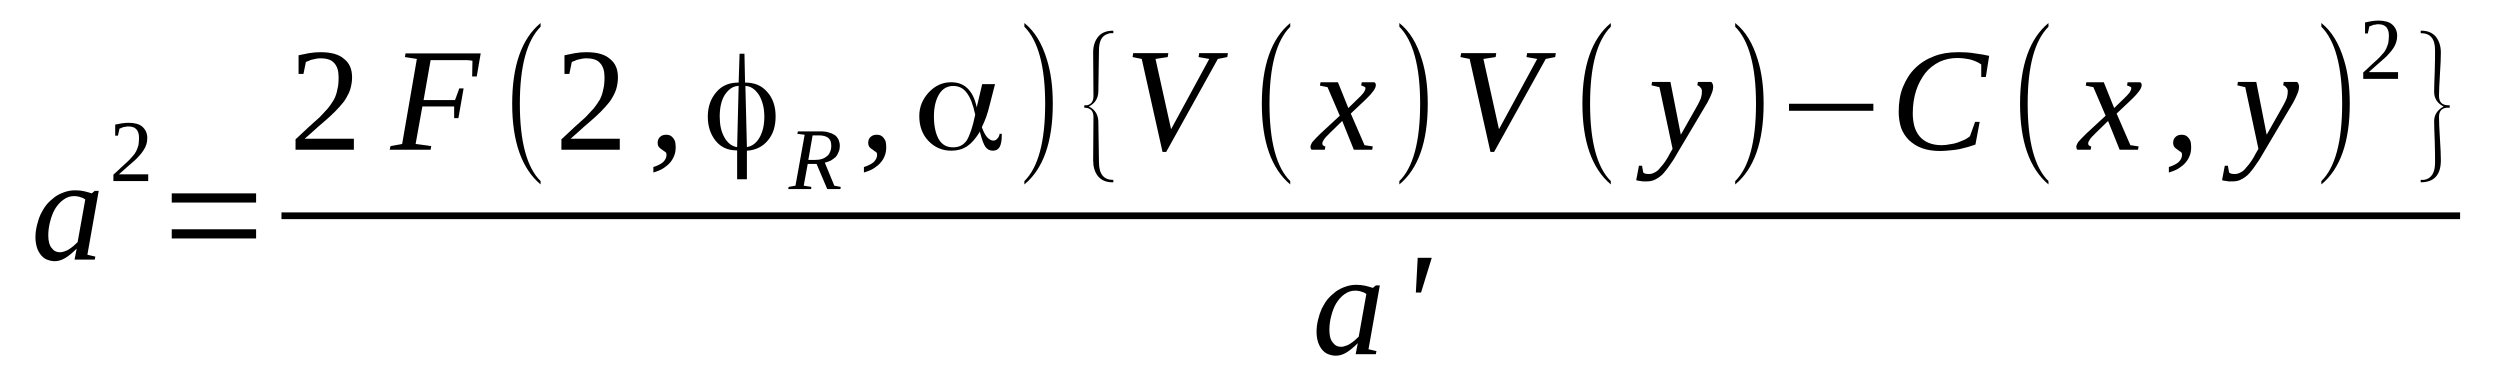 <?xml version='1.0' encoding='UTF-8'?>
<!-- This file was generated by dvisvgm 1.15.1 -->
<svg height='36pt' version='1.1' viewBox='0 -36 232 36' width='232pt' xmlns='http://www.w3.org/2000/svg' xmlns:xlink='http://www.w3.org/1999/xlink'>
<defs>
<clipPath id='clip1'>
<path clip-rule='evenodd' d='M0 -36H231.957V-0.027H0V-36'/>
</clipPath>
</defs>
<g id='page1'>
<g>
<path clip-path='url(#clip1)' d='M8.109 -12.359L8.848 -12.188L8.793 -11.906H6.918L7.117 -12.93C6.75 -12.559 6.383 -12.246 6.039 -12.047C5.699 -11.848 5.387 -11.762 5.078 -11.762C4.82 -11.762 4.594 -11.82 4.367 -11.906C4.141 -11.988 3.969 -12.133 3.801 -12.332C3.66 -12.504 3.516 -12.758 3.43 -13.016C3.348 -13.301 3.289 -13.613 3.289 -13.984C3.289 -14.383 3.348 -14.754 3.43 -15.094C3.516 -15.465 3.629 -15.805 3.773 -16.121C3.941 -16.461 4.113 -16.746 4.34 -17.031C4.566 -17.289 4.82 -17.516 5.078 -17.715C5.359 -17.914 5.645 -18.055 5.984 -18.172C6.297 -18.285 6.637 -18.34 6.977 -18.34C7.289 -18.34 7.543 -18.312 7.801 -18.254C8.027 -18.199 8.281 -18.141 8.508 -18.055C8.508 -18.055 8.535 -18.055 8.535 -18.086C8.566 -18.086 8.566 -18.113 8.594 -18.113C8.594 -18.113 8.621 -18.141 8.648 -18.172C8.68 -18.199 8.734 -18.227 8.793 -18.285H9.16L8.109 -12.359ZM7.914 -17.488C7.828 -17.543 7.742 -17.602 7.687 -17.629C7.602 -17.656 7.516 -17.688 7.43 -17.715C7.344 -17.742 7.262 -17.773 7.176 -17.773C7.09 -17.801 6.977 -17.801 6.863 -17.801C6.496 -17.801 6.184 -17.688 5.871 -17.457C5.586 -17.258 5.332 -16.973 5.105 -16.605C4.906 -16.262 4.766 -15.891 4.652 -15.438C4.539 -15.008 4.48 -14.582 4.48 -14.156C4.48 -13.871 4.508 -13.641 4.566 -13.441C4.621 -13.242 4.707 -13.074 4.82 -12.957C4.906 -12.844 5.02 -12.73 5.16 -12.672C5.273 -12.617 5.418 -12.59 5.559 -12.59C5.699 -12.59 5.844 -12.617 5.984 -12.672C6.152 -12.73 6.297 -12.789 6.41 -12.871C6.551 -12.957 6.691 -13.074 6.836 -13.188C6.949 -13.301 7.09 -13.414 7.203 -13.527L7.914 -17.488Z' fill-rule='evenodd'/>
<path clip-path='url(#clip1)' d='M13.754 -19.195H10.524V-19.793C10.777 -20.02 11.031 -20.25 11.23 -20.449C11.457 -20.648 11.656 -20.848 11.855 -21.02C12.024 -21.188 12.168 -21.332 12.309 -21.504C12.449 -21.645 12.562 -21.816 12.649 -21.988C12.734 -22.156 12.789 -22.355 12.848 -22.527C12.875 -22.727 12.902 -22.953 12.902 -23.211C12.902 -23.555 12.82 -23.809 12.676 -23.98C12.508 -24.18 12.25 -24.266 11.91 -24.266C11.824 -24.266 11.742 -24.266 11.684 -24.238C11.598 -24.238 11.516 -24.207 11.457 -24.207C11.371 -24.18 11.316 -24.152 11.258 -24.121C11.203 -24.094 11.145 -24.094 11.09 -24.066L10.945 -23.41H10.691V-24.438C10.891 -24.465 11.09 -24.52 11.289 -24.551C11.484 -24.578 11.684 -24.605 11.91 -24.605C12.477 -24.605 12.934 -24.492 13.215 -24.238C13.5 -23.98 13.668 -23.637 13.668 -23.211C13.668 -22.984 13.641 -22.785 13.586 -22.613C13.527 -22.414 13.441 -22.242 13.328 -22.07C13.215 -21.902 13.102 -21.73 12.934 -21.559C12.789 -21.387 12.621 -21.219 12.422 -21.047C12.223 -20.875 11.996 -20.676 11.77 -20.477C11.543 -20.277 11.289 -20.051 11.031 -19.82H13.754V-19.195Z' fill-rule='evenodd'/>
<path clip-path='url(#clip1)' d='M15.938 -13.871V-14.723H23.766V-13.871H15.938ZM15.938 -17.203V-18.055H23.766V-17.203H15.938Z' fill-rule='evenodd'/>
<path clip-path='url(#clip1)' d='M32.84 -22.102H27.426V-23.07C27.879 -23.496 28.273 -23.867 28.645 -24.207C29.012 -24.551 29.352 -24.836 29.664 -25.121C29.949 -25.434 30.203 -25.688 30.43 -25.945C30.656 -26.23 30.828 -26.488 30.996 -26.77C31.141 -27.055 31.254 -27.371 31.309 -27.711C31.395 -28.023 31.422 -28.395 31.422 -28.82C31.422 -29.391 31.309 -29.82 31.027 -30.133C30.77 -30.445 30.344 -30.586 29.75 -30.586C29.637 -30.586 29.496 -30.586 29.383 -30.559C29.238 -30.531 29.125 -30.504 28.984 -30.473C28.871 -30.445 28.758 -30.418 28.672 -30.359C28.559 -30.332 28.473 -30.273 28.387 -30.246L28.16 -29.137H27.707V-30.871C28.047 -30.93 28.387 -31.016 28.699 -31.07C29.039 -31.129 29.383 -31.156 29.75 -31.156C30.742 -31.156 31.453 -30.957 31.934 -30.531C32.445 -30.133 32.672 -29.562 32.672 -28.82C32.672 -28.453 32.613 -28.109 32.527 -27.797C32.445 -27.484 32.301 -27.199 32.133 -26.914C31.961 -26.602 31.734 -26.344 31.48 -26.059C31.223 -25.773 30.942 -25.488 30.602 -25.176C30.289 -24.891 29.918 -24.578 29.523 -24.238C29.152 -23.895 28.73 -23.523 28.273 -23.125H32.84V-22.102Z' fill-rule='evenodd'/>
<path clip-path='url(#clip1)' d='M39.195 -26.117L38.57 -22.641L40.016 -22.441L39.961 -22.102H36.16L36.242 -22.441L37.32 -22.641L38.684 -30.531L37.578 -30.703L37.633 -31.043H44.609L44.242 -28.906H43.816L43.844 -30.359C43.703 -30.387 43.531 -30.418 43.336 -30.418C43.137 -30.418 42.938 -30.418 42.738 -30.418C42.539 -30.418 42.34 -30.418 42.145 -30.418C41.973 -30.418 41.832 -30.418 41.719 -30.418H39.961L39.309 -26.715H42.227L42.625 -27.797H43.023L42.539 -25.035H42.145V-26.117H39.195Z' fill-rule='evenodd'/>
<path clip-path='url(#clip1)' d='M50.168 -19.195V-18.883C48.41 -20.363 47.531 -22.871 47.531 -26.371C47.531 -29.902 48.41 -32.41 50.168 -33.863V-33.52C48.895 -32.238 48.242 -29.875 48.242 -26.371C48.242 -22.84 48.895 -20.449 50.168 -19.195Z' fill-rule='evenodd'/>
<path clip-path='url(#clip1)' d='M57.516 -22.102H52.098V-23.07C52.551 -23.496 52.949 -23.867 53.316 -24.207C53.684 -24.551 54.027 -24.836 54.336 -25.121C54.621 -25.434 54.875 -25.688 55.102 -25.945C55.332 -26.23 55.5 -26.488 55.672 -26.77C55.812 -27.055 55.926 -27.371 55.984 -27.711C56.066 -28.023 56.098 -28.395 56.098 -28.82C56.098 -29.391 55.984 -29.82 55.699 -30.133C55.445 -30.445 55.02 -30.586 54.422 -30.586C54.309 -30.586 54.168 -30.586 54.055 -30.559C53.914 -30.531 53.801 -30.504 53.656 -30.473C53.543 -30.445 53.43 -30.418 53.344 -30.359C53.23 -30.332 53.148 -30.273 53.062 -30.246L52.836 -29.137H52.383V-30.871C52.723 -30.93 53.062 -31.016 53.375 -31.07C53.715 -31.129 54.055 -31.156 54.422 -31.156C55.414 -31.156 56.125 -30.957 56.605 -30.531C57.117 -30.133 57.344 -29.562 57.344 -28.82C57.344 -28.453 57.289 -28.109 57.203 -27.797C57.117 -27.484 56.977 -27.199 56.805 -26.914C56.637 -26.602 56.406 -26.344 56.152 -26.059C55.898 -25.773 55.613 -25.488 55.273 -25.176C54.961 -24.891 54.594 -24.578 54.195 -24.238C53.828 -23.895 53.402 -23.523 52.949 -23.125H57.516V-22.102Z' fill-rule='evenodd'/>
<path clip-path='url(#clip1)' d='M62.703 -22.355C62.703 -22.102 62.676 -21.844 62.59 -21.617C62.504 -21.387 62.391 -21.16 62.223 -20.961C62.051 -20.734 61.824 -20.562 61.57 -20.391C61.312 -20.223 61.004 -20.105 60.633 -19.992V-20.504C61.031 -20.621 61.344 -20.789 61.543 -20.961C61.738 -21.16 61.852 -21.387 61.852 -21.617C61.852 -21.758 61.824 -21.844 61.738 -21.902C61.656 -21.957 61.543 -22.016 61.457 -22.102C61.344 -22.156 61.258 -22.242 61.172 -22.328C61.086 -22.414 61.031 -22.555 61.031 -22.754C61.031 -22.984 61.117 -23.184 61.258 -23.297C61.398 -23.438 61.598 -23.496 61.824 -23.496C61.965 -23.496 62.078 -23.469 62.164 -23.438C62.277 -23.383 62.391 -23.297 62.449 -23.211C62.535 -23.125 62.59 -23.012 62.648 -22.871C62.676 -22.727 62.703 -22.555 62.703 -22.355Z' fill-rule='evenodd'/>
<path clip-path='url(#clip1)' d='M70.93 -25.176C70.93 -25.973 70.758 -26.629 70.445 -27.168C70.106 -27.684 69.707 -27.996 69.199 -28.023L69.172 -28.055L69.312 -22.355H69.34C69.824 -22.441 70.219 -22.754 70.504 -23.27C70.785 -23.781 70.93 -24.406 70.93 -25.176ZM68.406 -22.355L68.547 -28.055L68.488 -28.023C67.981 -27.996 67.582 -27.684 67.242 -27.168C66.93 -26.656 66.789 -25.973 66.789 -25.176C66.789 -24.406 66.93 -23.781 67.215 -23.27C67.496 -22.754 67.895 -22.441 68.348 -22.355H68.406ZM69.172 -28.336C70.02 -28.336 70.703 -28.055 71.211 -27.453C71.723 -26.887 71.977 -26.117 71.977 -25.203C71.977 -24.293 71.75 -23.555 71.27 -22.984C70.785 -22.387 70.133 -22.07 69.34 -22.016H69.312V-19.367H68.406V-22.043H68.375C67.555 -22.043 66.902 -22.328 66.418 -22.926C65.938 -23.523 65.684 -24.266 65.684 -25.176C65.684 -26.117 65.965 -26.855 66.477 -27.453C66.984 -28.055 67.668 -28.336 68.52 -28.336H68.547L68.633 -31.016H69.086L69.141 -28.336H69.172Z' fill-rule='evenodd'/>
<path clip-path='url(#clip1)' d='M74.957 -20.789L74.586 -18.77L75.297 -18.656L75.266 -18.453H73.141L73.195 -18.656L73.82 -18.77L74.672 -23.496L73.992 -23.582L74.047 -23.809H76.148C76.457 -23.809 76.715 -23.781 76.942 -23.695C77.168 -23.637 77.336 -23.555 77.508 -23.438C77.648 -23.324 77.734 -23.184 77.82 -23.039C77.875 -22.871 77.934 -22.699 77.934 -22.5C77.934 -22.27 77.906 -22.07 77.82 -21.902C77.762 -21.73 77.68 -21.586 77.567 -21.445C77.449 -21.332 77.281 -21.219 77.109 -21.105C76.942 -21.02 76.742 -20.961 76.543 -20.906L77.422 -18.77L78.02 -18.656L77.988 -18.453H76.77L75.777 -20.789H74.957ZM75.637 -21.16C75.863 -21.16 76.09 -21.188 76.262 -21.246C76.457 -21.305 76.602 -21.387 76.742 -21.504C76.856 -21.586 76.969 -21.73 77.027 -21.902C77.109 -22.07 77.141 -22.27 77.141 -22.473C77.141 -22.812 77.055 -23.039 76.856 -23.211C76.656 -23.355 76.375 -23.438 76.004 -23.438H75.41L75.012 -21.16H75.637Z' fill-rule='evenodd'/>
<path clip-path='url(#clip1)' d='M82.242 -22.355C82.242 -22.102 82.215 -21.844 82.129 -21.617C82.047 -21.387 81.934 -21.16 81.762 -20.961C81.59 -20.734 81.363 -20.562 81.109 -20.391C80.856 -20.223 80.543 -20.105 80.172 -19.992V-20.504C80.57 -20.621 80.883 -20.789 81.082 -20.961C81.281 -21.16 81.395 -21.387 81.395 -21.617C81.395 -21.758 81.363 -21.844 81.281 -21.902C81.195 -21.957 81.082 -22.016 80.996 -22.102C80.883 -22.156 80.797 -22.242 80.711 -22.328C80.629 -22.414 80.57 -22.555 80.57 -22.754C80.57 -22.984 80.656 -23.184 80.797 -23.297C80.938 -23.438 81.137 -23.496 81.363 -23.496C81.508 -23.496 81.621 -23.469 81.707 -23.438C81.82 -23.383 81.934 -23.297 81.988 -23.211C82.074 -23.125 82.129 -23.012 82.188 -22.871C82.215 -22.727 82.242 -22.555 82.242 -22.355Z' fill-rule='evenodd'/>
<path clip-path='url(#clip1)' d='M88.453 -22.328C88.992 -22.328 89.391 -22.527 89.703 -22.953C89.984 -23.41 90.27 -24.207 90.496 -25.348V-25.348V-25.375C90.297 -26.316 90.043 -26.969 89.703 -27.398C89.391 -27.824 88.965 -28.023 88.453 -28.023C87.914 -28.023 87.461 -27.77 87.148 -27.254C86.84 -26.742 86.668 -26.059 86.668 -25.203C86.668 -24.266 86.84 -23.555 87.121 -23.07C87.434 -22.555 87.859 -22.328 88.453 -22.328ZM92.34 -28.195L91.828 -26.203C91.746 -25.832 91.633 -25.488 91.52 -25.148C91.402 -24.836 91.262 -24.492 91.121 -24.207V-24.18V-24.18C91.262 -23.781 91.434 -23.469 91.602 -23.27C91.801 -23.07 91.973 -22.953 92.172 -22.953C92.34 -22.953 92.453 -23.012 92.567 -23.152C92.68 -23.27 92.738 -23.41 92.766 -23.582H92.965V-23.469C92.965 -22.984 92.906 -22.613 92.766 -22.355C92.625 -22.129 92.426 -22.016 92.141 -22.016C91.859 -22.016 91.633 -22.129 91.461 -22.355C91.289 -22.586 91.121 -23.039 90.949 -23.723L90.922 -23.809L90.895 -23.723C90.523 -23.125 90.156 -22.699 89.731 -22.414C89.336 -22.156 88.852 -22.016 88.285 -22.016C87.434 -22.016 86.727 -22.328 86.156 -22.926C85.59 -23.523 85.309 -24.293 85.309 -25.234C85.309 -26.086 85.617 -26.801 86.188 -27.426C86.781 -28.055 87.461 -28.367 88.258 -28.367C88.879 -28.367 89.363 -28.195 89.758 -27.824C90.156 -27.453 90.441 -26.914 90.609 -26.172L90.637 -26.031L91.148 -28.195H92.34Z' fill-rule='evenodd'/>
<path clip-path='url(#clip1)' d='M95.062 -19.195C96.34 -20.449 96.992 -22.84 96.992 -26.371C96.992 -29.848 96.34 -32.238 95.062 -33.52V-33.863C96.027 -33.094 96.707 -31.953 97.16 -30.445C97.531 -29.25 97.699 -27.91 97.699 -26.371C97.699 -22.84 96.82 -20.336 95.062 -18.883V-19.195Z' fill-rule='evenodd'/>
<path clip-path='url(#clip1)' d='M103.316 -19.082H103.231C102.637 -19.082 102.18 -19.281 101.867 -19.68C101.586 -20.051 101.445 -20.535 101.445 -21.133L101.473 -25.148C101.473 -25.719 101.188 -26.004 100.621 -26.004V-26.23H100.875C101.273 -26.316 101.473 -26.602 101.473 -27.086L101.445 -31.129C101.445 -31.754 101.613 -32.238 101.926 -32.609C102.238 -32.98 102.691 -33.152 103.316 -33.152V-32.922H103.004L102.75 -32.836C102.238 -32.668 101.984 -32.152 101.984 -31.328L101.926 -27.484C101.898 -26.855 101.613 -26.402 101.047 -26.117C101.613 -25.832 101.898 -25.375 101.926 -24.75L101.984 -20.934C101.984 -19.852 102.438 -19.309 103.258 -19.309C103.289 -19.309 103.289 -19.309 103.316 -19.309V-19.082Z' fill-rule='evenodd'/>
<path clip-path='url(#clip1)' d='M113.949 -31.07L113.895 -30.703L113.016 -30.531L108.223 -21.902H107.883L105.953 -30.531L105.102 -30.703L105.16 -31.07H108.422L108.363 -30.703L107.231 -30.531L108.676 -24.008L112.219 -30.531L111.227 -30.703L111.285 -31.07H113.949Z' fill-rule='evenodd'/>
<path clip-path='url(#clip1)' d='M119.734 -19.195V-18.883C117.977 -20.363 117.098 -22.871 117.098 -26.371C117.098 -29.902 117.977 -32.41 119.734 -33.863V-33.52C118.461 -32.238 117.809 -29.875 117.809 -26.371C117.809 -22.84 118.461 -20.449 119.734 -19.195Z' fill-rule='evenodd'/>
<path clip-path='url(#clip1)' d='M123.422 -23.668C123.281 -23.523 123.168 -23.41 123.082 -23.324C122.969 -23.211 122.914 -23.125 122.856 -23.039C122.797 -22.953 122.77 -22.898 122.742 -22.84C122.715 -22.785 122.715 -22.727 122.715 -22.672C122.715 -22.586 122.742 -22.527 122.797 -22.5C122.856 -22.441 122.914 -22.414 122.996 -22.414L122.941 -22.102H121.723C121.691 -22.129 121.664 -22.156 121.637 -22.215C121.637 -22.27 121.609 -22.328 121.609 -22.387C121.609 -22.441 121.637 -22.527 121.664 -22.586C121.691 -22.672 121.75 -22.754 121.805 -22.84C121.891 -22.926 121.977 -23.039 122.09 -23.152C122.203 -23.27 122.344 -23.41 122.516 -23.582L124.332 -25.262L123.195 -27.91L122.488 -28.055L122.543 -28.367H124.16L125.125 -25.973L125.945 -26.77C126.231 -27.027 126.43 -27.254 126.543 -27.398C126.656 -27.57 126.711 -27.684 126.711 -27.797C126.711 -27.852 126.711 -27.883 126.684 -27.91C126.656 -27.938 126.629 -27.938 126.57 -27.969C126.543 -27.996 126.484 -27.996 126.457 -28.023C126.402 -28.055 126.371 -28.055 126.316 -28.055L126.371 -28.367H127.535C127.59 -28.336 127.621 -28.309 127.648 -28.254C127.676 -28.195 127.676 -28.137 127.676 -28.082C127.676 -27.824 127.395 -27.398 126.77 -26.801L125.352 -25.461L126.629 -22.527L127.395 -22.414L127.336 -22.102H125.637L124.559 -24.777L123.422 -23.668Z' fill-rule='evenodd'/>
<path clip-path='url(#clip1)' d='M129.859 -19.195C131.137 -20.449 131.789 -22.84 131.789 -26.371C131.789 -29.848 131.137 -32.238 129.859 -33.52V-33.863C130.824 -33.094 131.504 -31.953 131.961 -30.445C132.328 -29.25 132.496 -27.91 132.496 -26.371C132.496 -22.84 131.617 -20.336 129.859 -18.883V-19.195Z' fill-rule='evenodd'/>
<path clip-path='url(#clip1)' d='M144.379 -31.07L144.324 -30.703L143.445 -30.531L138.652 -21.902H138.313L136.383 -30.531L135.531 -30.703L135.59 -31.07H138.852L138.793 -30.703L137.66 -30.531L139.105 -24.008L142.652 -30.531L141.66 -30.703L141.715 -31.07H144.379Z' fill-rule='evenodd'/>
<path clip-path='url(#clip1)' d='M149.484 -19.195V-18.883C147.727 -20.363 146.848 -22.871 146.848 -26.371C146.848 -29.902 147.727 -32.41 149.484 -33.863V-33.52C148.211 -32.238 147.559 -29.875 147.559 -26.371C147.559 -22.84 148.211 -20.449 149.484 -19.195Z' fill-rule='evenodd'/>
<path clip-path='url(#clip1)' d='M153.313 -28.395H155.016L155.981 -23.496L157.512 -26.203C157.652 -26.457 157.766 -26.688 157.852 -26.914C157.91 -27.141 157.938 -27.312 157.938 -27.484C157.938 -27.652 157.91 -27.797 157.797 -27.883C157.711 -27.996 157.625 -28.055 157.512 -28.082L157.566 -28.395H158.816C158.844 -28.336 158.902 -28.281 158.93 -28.223C158.957 -28.137 158.984 -28.055 158.984 -27.969C158.984 -27.824 158.957 -27.625 158.871 -27.398C158.789 -27.168 158.645 -26.855 158.449 -26.488L155.809 -22.043C155.555 -21.617 155.328 -21.188 155.074 -20.848C154.844 -20.504 154.617 -20.191 154.391 -19.938C154.164 -19.68 153.91 -19.508 153.656 -19.367C153.398 -19.223 153.145 -19.168 152.832 -19.168C152.719 -19.168 152.606 -19.168 152.52 -19.168C152.434 -19.168 152.352 -19.168 152.293 -19.195C152.207 -19.195 152.152 -19.223 152.066 -19.223C152.008 -19.223 151.926 -19.254 151.84 -19.281L152.094 -20.621H152.379L152.492 -19.992C152.606 -19.879 152.773 -19.852 153.031 -19.852C153.231 -19.852 153.398 -19.906 153.598 -20.02C153.77 -20.105 153.938 -20.25 154.078 -20.449C154.25 -20.621 154.391 -20.82 154.535 -21.02C154.676 -21.246 154.816 -21.445 154.902 -21.645L155.215 -22.188L153.996 -27.91L153.258 -28.082L153.313 -28.395Z' fill-rule='evenodd'/>
<path clip-path='url(#clip1)' d='M161.027 -19.195C162.305 -20.449 162.957 -22.84 162.957 -26.371C162.957 -29.848 162.305 -32.238 161.027 -33.52V-33.863C161.992 -33.094 162.672 -31.953 163.125 -30.445C163.496 -29.25 163.664 -27.91 163.664 -26.371C163.664 -22.84 162.785 -20.336 161.027 -18.883V-19.195Z' fill-rule='evenodd'/>
<path clip-path='url(#clip1)' d='M166.02 -25.719V-26.371H173.848V-25.719H166.02Z' fill-rule='evenodd'/>
<path clip-path='url(#clip1)' d='M180.059 -21.988C179.434 -21.988 178.867 -22.07 178.383 -22.242C177.902 -22.414 177.504 -22.672 177.164 -22.984C176.852 -23.297 176.598 -23.668 176.426 -24.121C176.285 -24.578 176.199 -25.063 176.199 -25.605C176.199 -26.457 176.313 -27.254 176.598 -27.938C176.883 -28.621 177.25 -29.219 177.731 -29.676C178.215 -30.16 178.809 -30.531 179.492 -30.785C180.145 -31.043 180.879 -31.156 181.703 -31.156C182.297 -31.156 182.836 -31.129 183.289 -31.043C183.773 -30.984 184.199 -30.902 184.594 -30.817L184.285 -28.852H183.859V-30.02C183.574 -30.219 183.262 -30.359 182.867 -30.473C182.469 -30.559 182.07 -30.617 181.645 -30.617C181.051 -30.617 180.512 -30.504 180 -30.273C179.492 -30.02 179.035 -29.676 178.668 -29.219C178.328 -28.766 178.016 -28.223 177.816 -27.598C177.617 -26.969 177.504 -26.258 177.504 -25.461C177.504 -25.035 177.563 -24.664 177.648 -24.293C177.762 -23.922 177.902 -23.637 178.129 -23.355C178.356 -23.098 178.609 -22.898 178.953 -22.754C179.293 -22.613 179.688 -22.527 180.172 -22.527C180.426 -22.527 180.711 -22.555 180.965 -22.613C181.219 -22.641 181.477 -22.699 181.703 -22.785C181.93 -22.871 182.129 -22.953 182.328 -23.039C182.496 -23.125 182.668 -23.238 182.809 -23.355L183.289 -24.691H183.715L183.32 -22.586C183.094 -22.5 182.867 -22.441 182.609 -22.355C182.356 -22.301 182.098 -22.215 181.816 -22.156C181.531 -22.102 181.25 -22.07 180.938 -22.043C180.652 -22.016 180.34 -21.988 180.059 -21.988Z' fill-rule='evenodd'/>
<path clip-path='url(#clip1)' d='M190.098 -19.195V-18.883C188.34 -20.363 187.461 -22.871 187.461 -26.371C187.461 -29.902 188.34 -32.41 190.098 -33.863V-33.52C188.82 -32.238 188.168 -29.875 188.168 -26.371C188.168 -22.84 188.82 -20.449 190.098 -19.195Z' fill-rule='evenodd'/>
<path clip-path='url(#clip1)' d='M194.492 -23.668C194.352 -23.523 194.238 -23.41 194.152 -23.324C194.039 -23.211 193.981 -23.125 193.926 -23.039C193.867 -22.953 193.84 -22.898 193.813 -22.84C193.785 -22.785 193.785 -22.727 193.785 -22.672C193.785 -22.586 193.813 -22.527 193.867 -22.5C193.926 -22.441 193.981 -22.414 194.066 -22.414L194.012 -22.102H192.793C192.762 -22.129 192.734 -22.156 192.707 -22.215C192.707 -22.27 192.68 -22.328 192.68 -22.387C192.68 -22.441 192.707 -22.527 192.734 -22.586C192.762 -22.672 192.82 -22.754 192.875 -22.84C192.961 -22.926 193.047 -23.039 193.16 -23.152C193.273 -23.27 193.414 -23.41 193.586 -23.582L195.402 -25.262L194.266 -27.91L193.559 -28.055L193.613 -28.367H195.231L196.195 -25.973L197.016 -26.77C197.301 -27.027 197.5 -27.254 197.613 -27.398C197.727 -27.57 197.781 -27.684 197.781 -27.797C197.781 -27.852 197.781 -27.883 197.754 -27.91C197.727 -27.938 197.699 -27.938 197.641 -27.969C197.613 -27.996 197.555 -27.996 197.527 -28.023C197.469 -28.055 197.441 -28.055 197.387 -28.055L197.441 -28.367H198.606C198.66 -28.336 198.691 -28.309 198.719 -28.254C198.746 -28.195 198.746 -28.137 198.746 -28.082C198.746 -27.824 198.465 -27.398 197.84 -26.801L196.422 -25.461L197.699 -22.527L198.465 -22.414L198.406 -22.102H196.703L195.629 -24.777L194.492 -23.668Z' fill-rule='evenodd'/>
<path clip-path='url(#clip1)' d='M203.34 -22.355C203.34 -22.102 203.313 -21.844 203.227 -21.617C203.145 -21.387 203.027 -21.16 202.859 -20.961C202.688 -20.734 202.461 -20.562 202.207 -20.391C201.953 -20.223 201.641 -20.105 201.27 -19.992V-20.504C201.668 -20.621 201.981 -20.789 202.18 -20.961C202.379 -21.16 202.492 -21.387 202.492 -21.617C202.492 -21.758 202.461 -21.844 202.379 -21.902C202.293 -21.957 202.18 -22.016 202.094 -22.102C201.981 -22.156 201.895 -22.242 201.809 -22.328C201.727 -22.414 201.668 -22.555 201.668 -22.754C201.668 -22.984 201.754 -23.184 201.895 -23.297C202.035 -23.438 202.234 -23.496 202.461 -23.496C202.606 -23.496 202.719 -23.469 202.801 -23.438C202.914 -23.383 203.027 -23.297 203.086 -23.211C203.172 -23.125 203.227 -23.012 203.285 -22.871C203.313 -22.727 203.34 -22.555 203.34 -22.355Z' fill-rule='evenodd'/>
<path clip-path='url(#clip1)' d='M207.68 -28.395H209.383L210.348 -23.496L211.879 -26.203C212.02 -26.457 212.133 -26.688 212.219 -26.914C212.273 -27.141 212.305 -27.312 212.305 -27.484C212.305 -27.652 212.273 -27.797 212.16 -27.883C212.074 -27.996 211.992 -28.055 211.879 -28.082L211.934 -28.395H213.184C213.211 -28.336 213.266 -28.281 213.297 -28.223C213.324 -28.137 213.352 -28.055 213.352 -27.969C213.352 -27.824 213.324 -27.625 213.238 -27.398C213.152 -27.168 213.012 -26.855 212.813 -26.488L210.176 -22.043C209.922 -21.617 209.695 -21.188 209.438 -20.848C209.211 -20.504 208.984 -20.191 208.758 -19.938C208.531 -19.68 208.277 -19.508 208.02 -19.367C207.766 -19.223 207.512 -19.168 207.199 -19.168C207.086 -19.168 206.973 -19.168 206.887 -19.168C206.801 -19.168 206.715 -19.168 206.66 -19.195C206.574 -19.195 206.516 -19.223 206.434 -19.223C206.375 -19.223 206.289 -19.254 206.207 -19.281L206.461 -20.621H206.746L206.859 -19.992C206.973 -19.879 207.141 -19.852 207.398 -19.852C207.594 -19.852 207.766 -19.906 207.965 -20.02C208.133 -20.105 208.305 -20.25 208.445 -20.449C208.617 -20.621 208.758 -20.82 208.898 -21.02C209.043 -21.246 209.184 -21.445 209.27 -21.645L209.582 -22.188L208.359 -27.91L207.625 -28.082L207.68 -28.395Z' fill-rule='evenodd'/>
<path clip-path='url(#clip1)' d='M215.422 -19.195C216.699 -20.449 217.352 -22.84 217.352 -26.371C217.352 -29.848 216.699 -32.238 215.422 -33.52V-33.863C216.387 -33.094 217.066 -31.953 217.52 -30.445C217.891 -29.25 218.059 -27.91 218.059 -26.371C218.059 -22.84 217.18 -20.336 215.422 -18.883V-19.195Z' fill-rule='evenodd'/>
<path clip-path='url(#clip1)' d='M222.539 -28.68H219.309V-29.277C219.563 -29.504 219.82 -29.734 220.016 -29.934C220.242 -30.133 220.441 -30.332 220.641 -30.504C220.813 -30.672 220.953 -30.816 221.094 -30.984C221.238 -31.129 221.352 -31.301 221.434 -31.469C221.52 -31.641 221.578 -31.84 221.633 -32.012C221.66 -32.211 221.691 -32.438 221.691 -32.695C221.691 -33.035 221.606 -33.293 221.465 -33.465C221.293 -33.664 221.039 -33.75 220.699 -33.75C220.613 -33.75 220.527 -33.75 220.469 -33.719C220.387 -33.719 220.301 -33.691 220.242 -33.691C220.16 -33.664 220.102 -33.637 220.047 -33.605C219.988 -33.578 219.934 -33.578 219.875 -33.551L219.734 -32.895H219.477V-33.918C219.676 -33.949 219.875 -34.004 220.074 -34.035C220.273 -34.062 220.469 -34.09 220.699 -34.09C221.266 -34.09 221.719 -33.977 222.004 -33.719C222.285 -33.465 222.457 -33.121 222.457 -32.695C222.457 -32.469 222.426 -32.27 222.371 -32.098C222.313 -31.898 222.231 -31.727 222.117 -31.555C222.004 -31.387 221.887 -31.215 221.719 -31.043C221.578 -30.871 221.406 -30.703 221.207 -30.531C221.008 -30.359 220.781 -30.16 220.555 -29.961C220.328 -29.762 220.074 -29.535 219.82 -29.305H222.539V-28.68Z' fill-rule='evenodd'/>
<path clip-path='url(#clip1)' d='M224.641 -19.082V-19.309H224.953C225.633 -19.422 225.973 -19.965 225.973 -20.906C225.973 -21.332 225.973 -21.988 225.945 -22.84C225.914 -23.668 225.887 -24.32 225.887 -24.75C225.887 -25.348 226.199 -25.805 226.766 -26.117C226.199 -26.402 225.887 -26.855 225.887 -27.484C225.887 -27.91 225.914 -28.535 225.945 -29.418C225.973 -30.273 225.973 -30.902 225.973 -31.328C225.973 -32.41 225.547 -32.922 224.641 -32.922V-33.152H224.727C225.293 -33.152 225.746 -32.953 226.059 -32.582C226.34 -32.211 226.512 -31.727 226.512 -31.129C226.512 -30.645 226.484 -29.961 226.426 -29.105C226.371 -28.223 226.34 -27.539 226.34 -27.113C226.34 -26.516 226.625 -26.23 227.219 -26.23H227.332V-26.004H227.023C226.566 -25.945 226.34 -25.66 226.34 -25.148C226.34 -24.691 226.371 -24.039 226.426 -23.125C226.484 -22.27 226.512 -21.617 226.512 -21.133C226.512 -19.766 225.887 -19.082 224.641 -19.082Z' fill-rule='evenodd'/>
<path clip-path='url(#clip1)' d='M26.121 -16.289H228.297V-15.664H26.121V-16.289Z' fill-rule='evenodd'/>
<path clip-path='url(#clip1)' d='M126.996 -3.59L127.734 -3.418L127.676 -3.133H125.805L126.004 -4.156C125.637 -3.789 125.266 -3.473 124.926 -3.273C124.586 -3.074 124.273 -2.992 123.961 -2.992C123.707 -2.992 123.481 -3.047 123.254 -3.133C123.027 -3.219 122.856 -3.359 122.684 -3.559C122.543 -3.731 122.402 -3.988 122.316 -4.242C122.231 -4.527 122.176 -4.84 122.176 -5.211C122.176 -5.609 122.231 -5.981 122.316 -6.324C122.402 -6.691 122.516 -7.035 122.656 -7.348C122.828 -7.691 122.996 -7.973 123.223 -8.258C123.449 -8.516 123.707 -8.742 123.961 -8.941C124.246 -9.141 124.527 -9.285 124.867 -9.398C125.18 -9.512 125.52 -9.57 125.863 -9.57C126.172 -9.57 126.43 -9.539 126.684 -9.484C126.91 -9.426 127.168 -9.371 127.395 -9.285C127.395 -9.285 127.422 -9.285 127.422 -9.313C127.449 -9.313 127.449 -9.34 127.477 -9.34C127.477 -9.34 127.508 -9.371 127.535 -9.398C127.563 -9.426 127.621 -9.457 127.676 -9.512H128.047L126.996 -3.59ZM126.797 -8.715C126.711 -8.773 126.629 -8.828 126.57 -8.855C126.484 -8.887 126.402 -8.914 126.316 -8.941C126.231 -8.973 126.145 -9 126.059 -9C125.977 -9.027 125.863 -9.027 125.75 -9.027C125.379 -9.027 125.066 -8.914 124.754 -8.688C124.473 -8.488 124.215 -8.203 123.988 -7.832C123.793 -7.492 123.648 -7.121 123.535 -6.664C123.422 -6.238 123.367 -5.809 123.367 -5.383C123.367 -5.098 123.395 -4.871 123.449 -4.672C123.508 -4.473 123.594 -4.301 123.707 -4.188C123.793 -4.074 123.906 -3.957 124.047 -3.902C124.16 -3.844 124.301 -3.816 124.445 -3.816C124.586 -3.816 124.727 -3.844 124.867 -3.902C125.039 -3.957 125.18 -4.016 125.293 -4.102C125.438 -4.188 125.578 -4.301 125.719 -4.414C125.832 -4.527 125.977 -4.641 126.09 -4.758L126.797 -8.715Z' fill-rule='evenodd'/>
<path clip-path='url(#clip1)' d='M131.563 -12.074H132.867L131.875 -8.855H131.391L131.563 -12.074Z' fill-rule='evenodd'/>
</g>
</g>
</svg>
